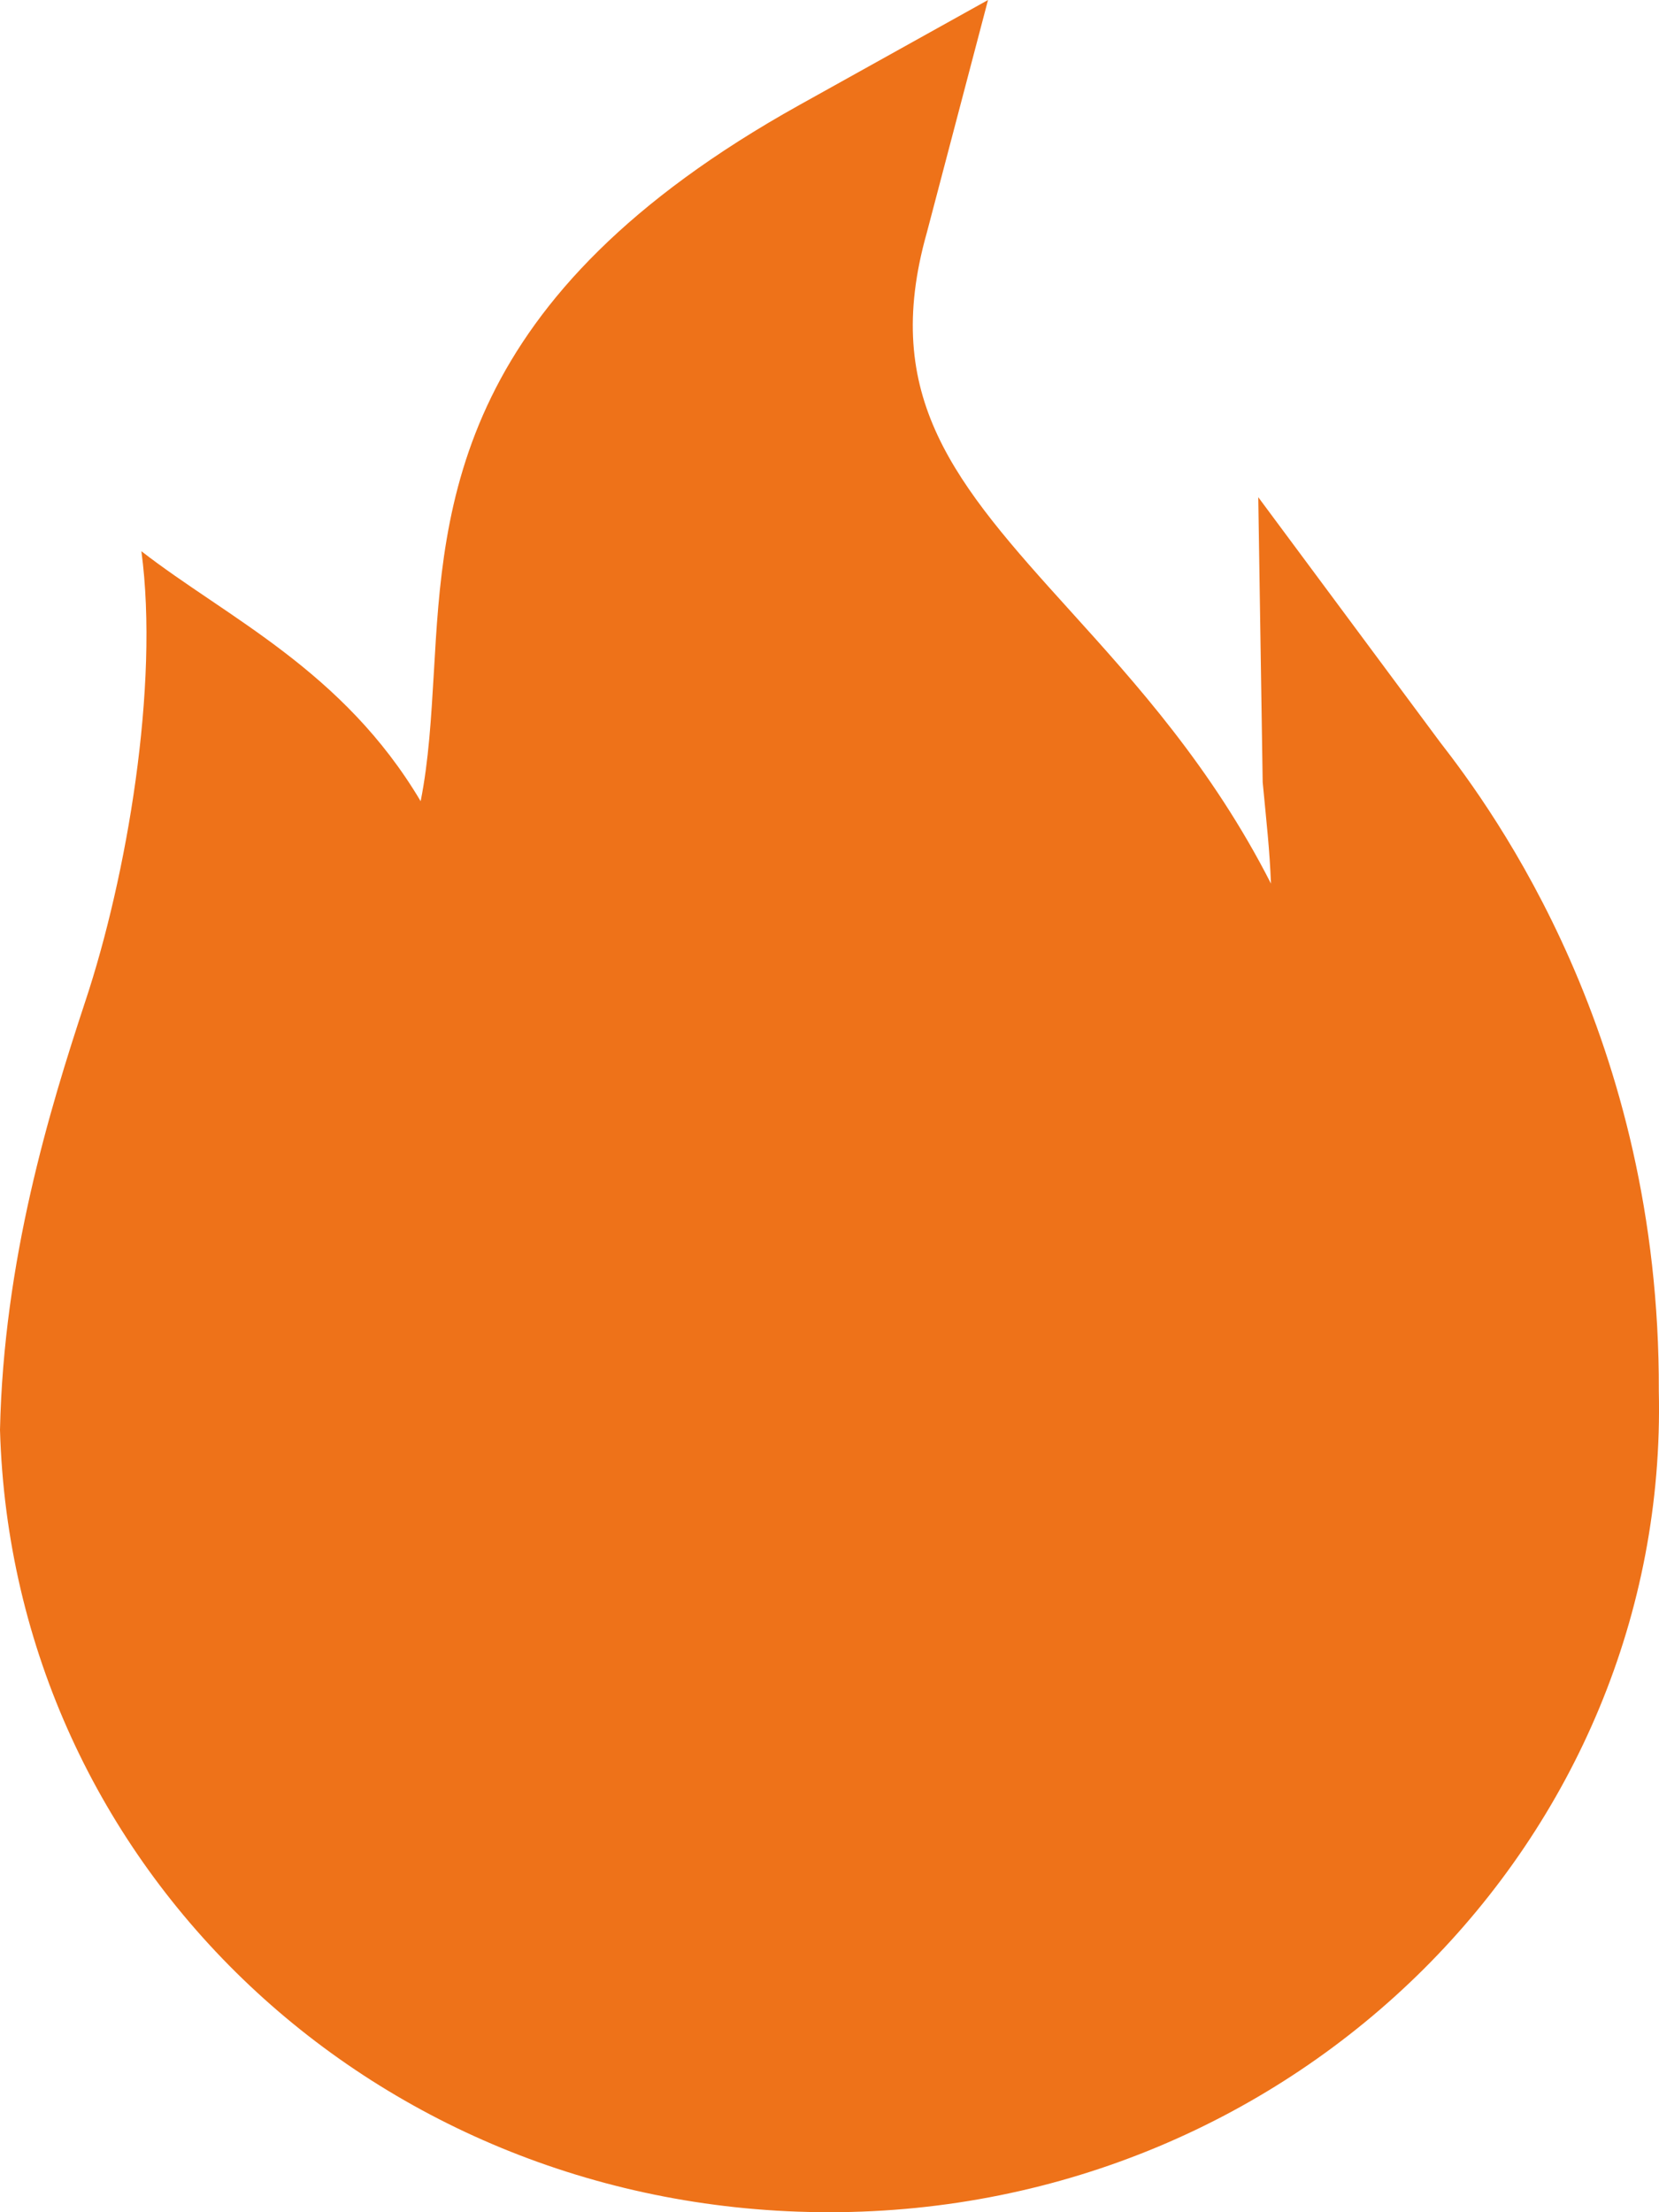 <svg width="9" height="12" viewBox="0 0 9 12" fill="none" xmlns="http://www.w3.org/2000/svg">
<path d="M0 7.756C0.068 10.136 2.044 12 4.499 12C7.04 12 9.054 9.97 8.999 7.546C9.006 5.631 8.107 4.405 7.811 4.024L6.826 2.697L6.85 4.243C6.873 4.486 6.887 4.601 6.895 4.793C6.573 4.161 6.163 3.708 5.803 3.31C5.179 2.621 4.776 2.155 5.028 1.262L5.36 0L4.336 0.57C2.471 1.609 2.406 2.731 2.354 3.642C2.339 3.894 2.326 4.125 2.282 4.346C1.861 3.636 1.232 3.351 0.767 2.99C0.865 3.72 0.687 4.758 0.463 5.431C0.266 6.028 0.02 6.837 0 7.756Z" fill="#EE7219"/>
</svg>

